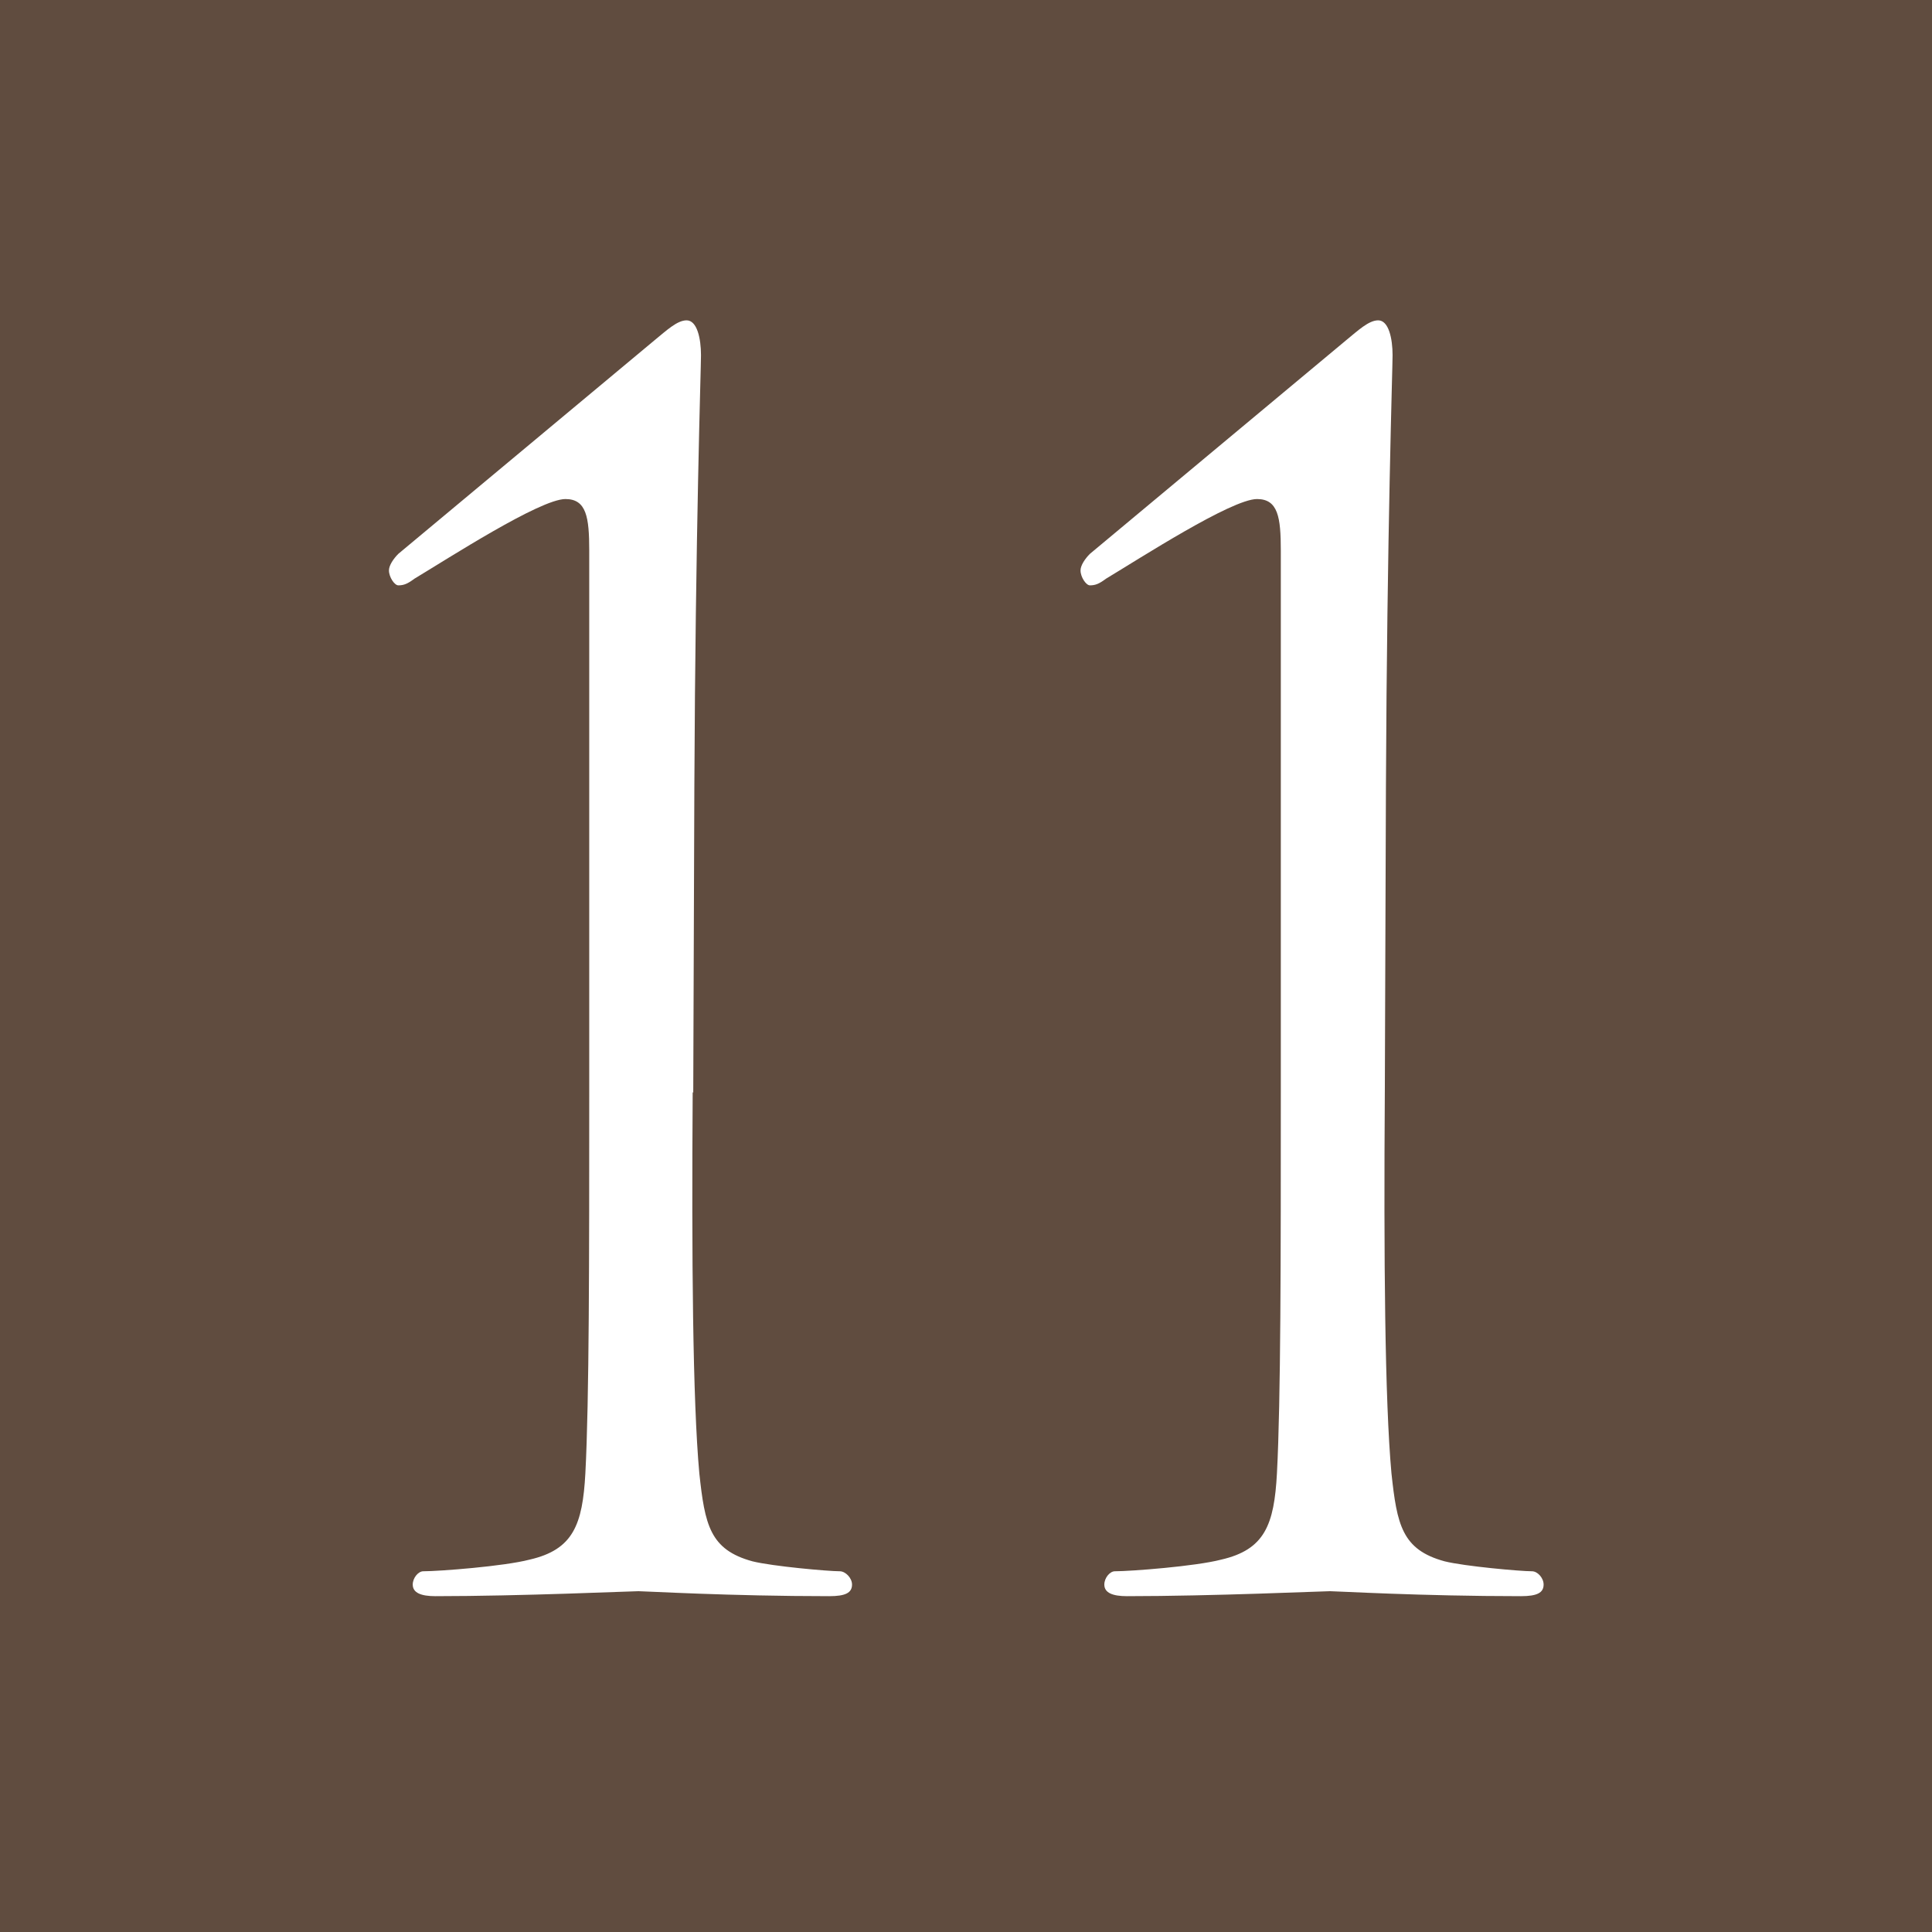 <?xml version="1.0" encoding="UTF-8"?><svg id="_レイヤー_2" xmlns="http://www.w3.org/2000/svg" viewBox="0 0 34.92 34.92"><defs><style>.cls-1{fill:#fff;}.cls-2{fill:#604c3f;}</style></defs><g id="_レイヤー_1-2"><rect class="cls-2" width="34.92" height="34.92"/><path class="cls-1" d="M12.52,19.74c-.02,2.99,0,5.57.12,6.89.1.93.19,1.38.96,1.59.36.09,1.37.18,1.58.18.1,0,.22.12.22.24,0,.15-.12.21-.41.21-1.8,0-3.33-.09-3.45-.09s-2.13.09-3.67.09c-.26,0-.41-.06-.41-.21,0-.12.1-.24.19-.24.29,0,1.46-.09,1.92-.21.79-.18.96-.63,1.01-1.56.07-1.32.07-3.89.07-6.89v-9.79c0-.6-.05-.93-.43-.93-.46,0-2.13,1.08-2.73,1.44-.12.09-.19.12-.29.12-.07,0-.17-.15-.17-.27,0-.09.08-.21.17-.3l4.63-3.86c.22-.18.41-.36.58-.36.19,0,.26.33.26.63,0,.24-.1,3.2-.12,7.79l-.02,5.54Z"/><path class="cls-1" d="M25.03,19.74c-.02,2.99,0,5.57.12,6.89.1.93.19,1.38.96,1.59.36.09,1.37.18,1.58.18.1,0,.21.12.21.24,0,.15-.12.21-.41.21-1.8,0-3.33-.09-3.45-.09s-2.13.09-3.67.09c-.26,0-.41-.06-.41-.21,0-.12.1-.24.19-.24.29,0,1.46-.09,1.92-.21.79-.18.96-.63,1.01-1.56.07-1.32.07-3.89.07-6.89v-9.79c0-.6-.05-.93-.43-.93-.46,0-2.13,1.08-2.73,1.44-.12.09-.19.12-.29.12-.07,0-.17-.15-.17-.27,0-.09.08-.21.17-.3l4.63-3.86c.22-.18.41-.36.58-.36.19,0,.26.33.26.63,0,.24-.1,3.2-.12,7.79l-.02,5.54Z"/></g></svg>
